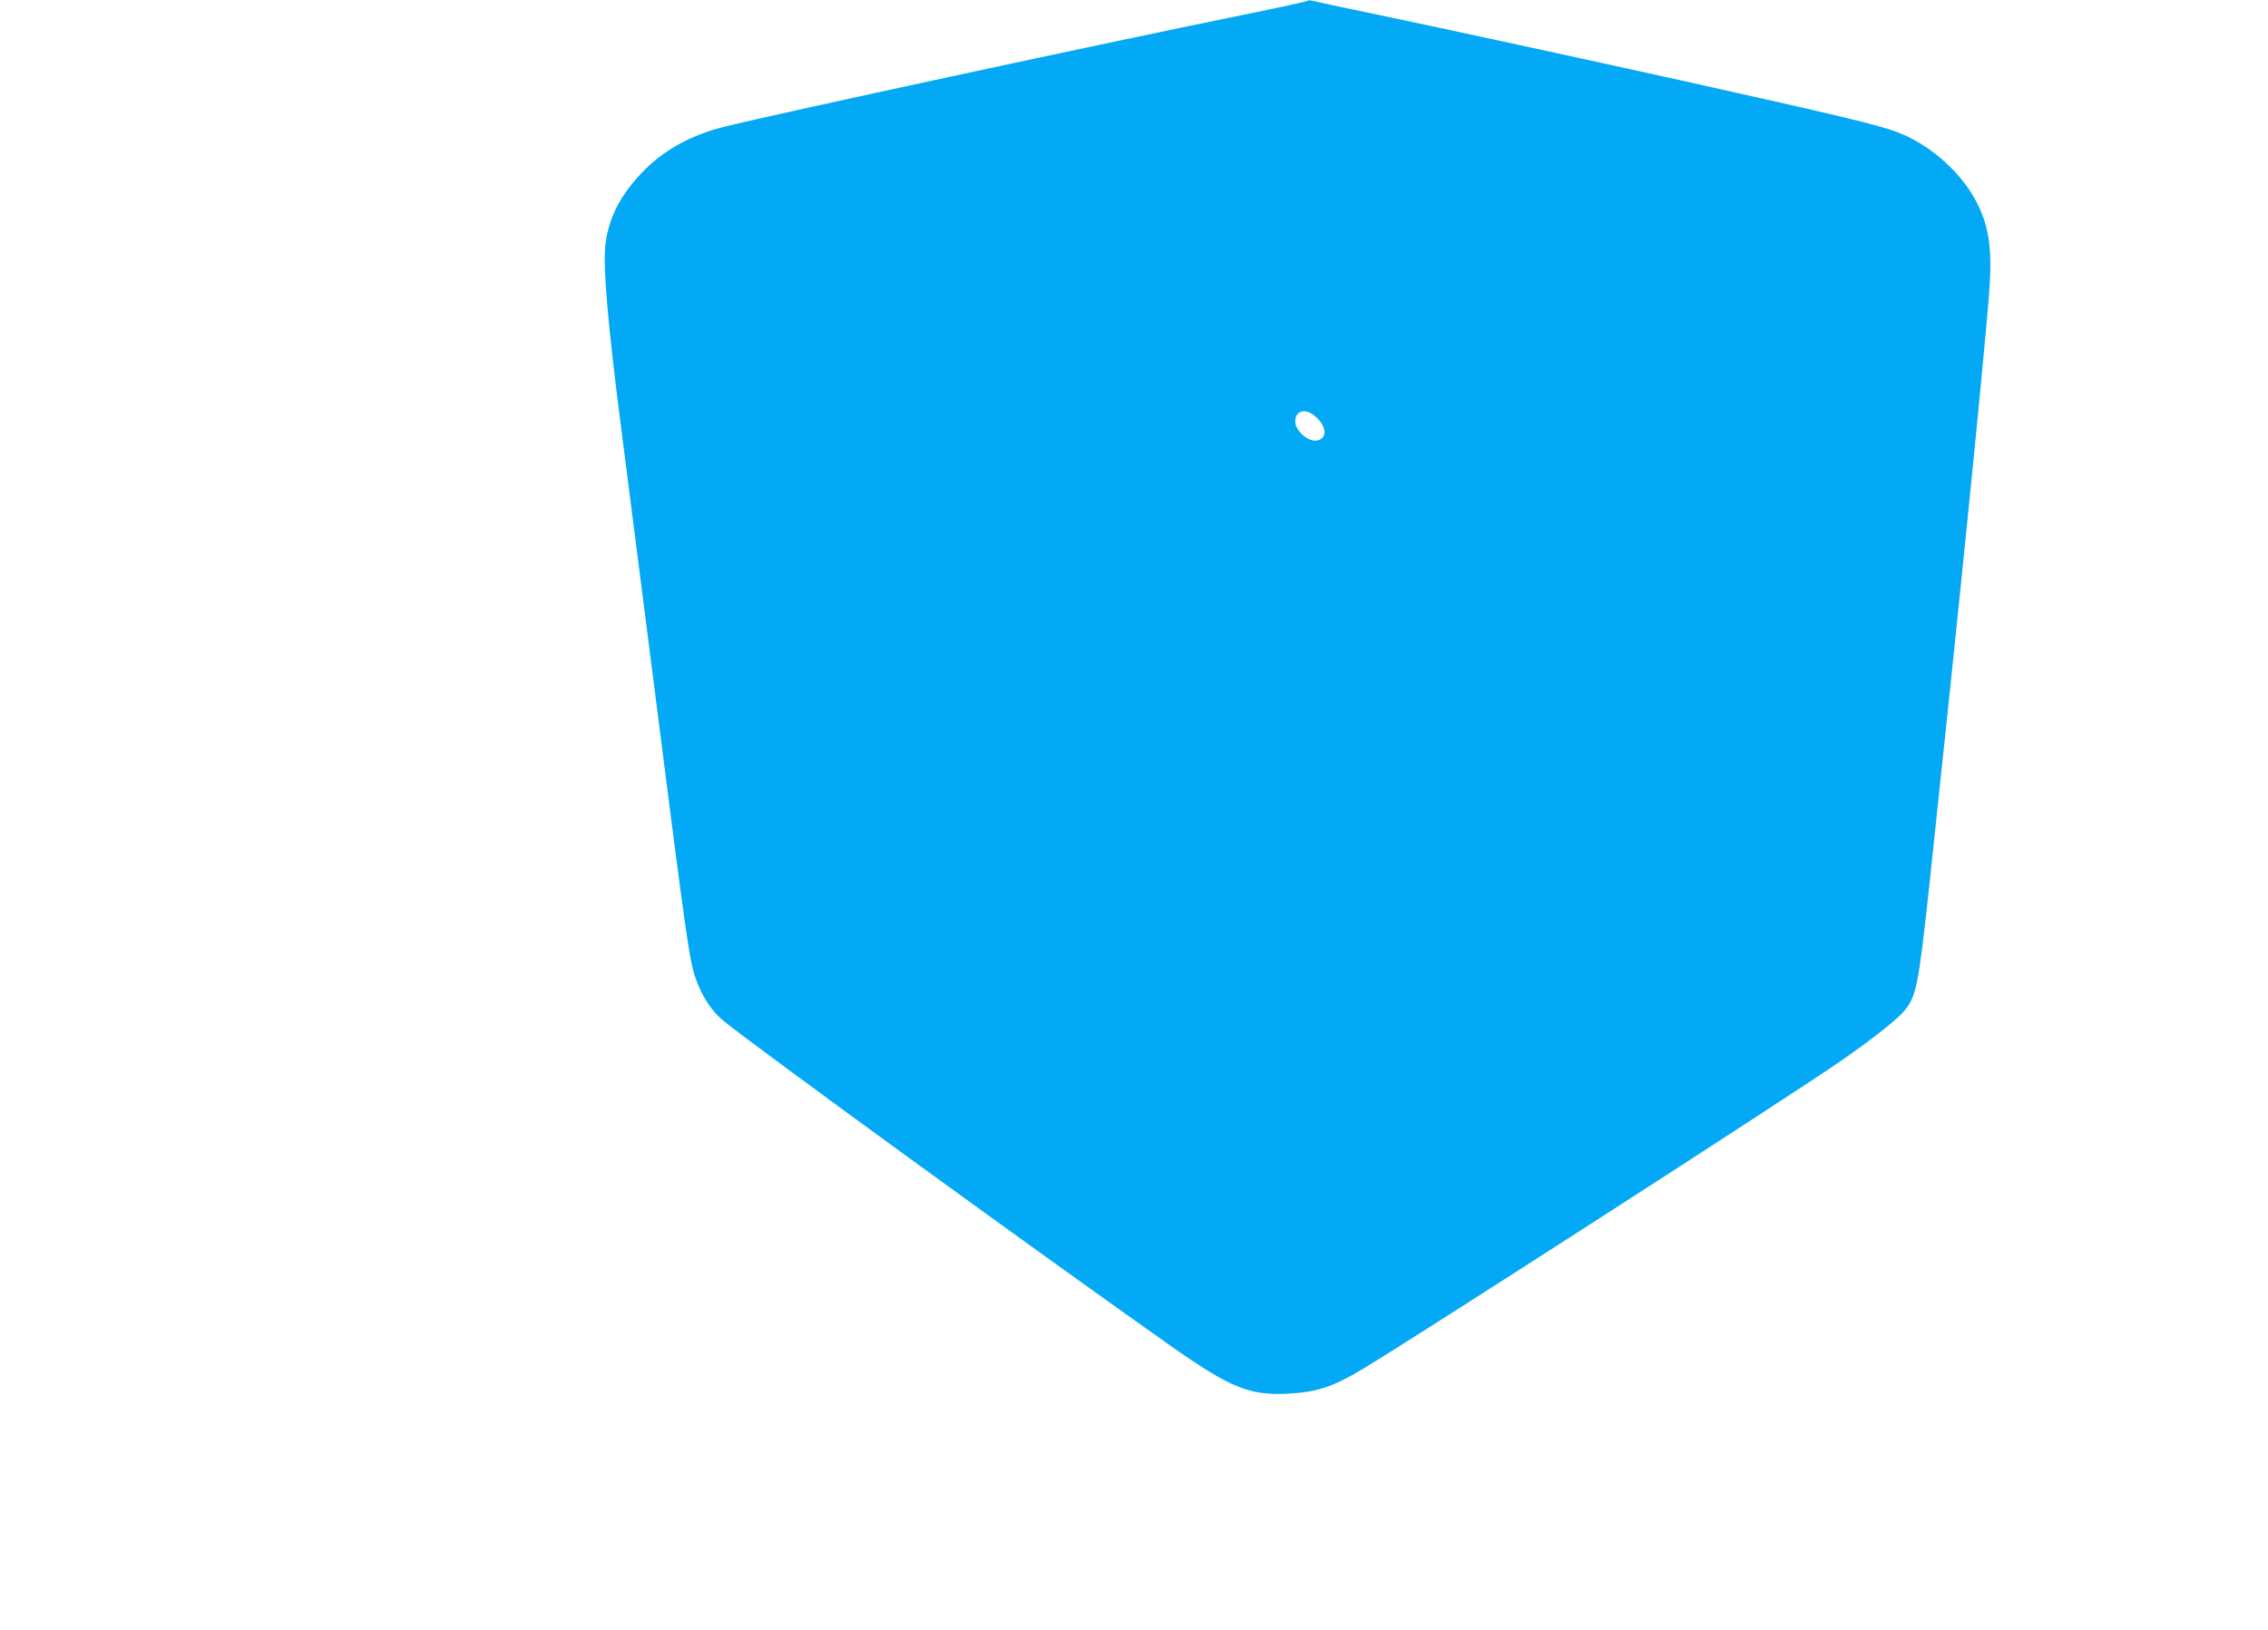 <?xml version="1.0" standalone="no"?>
<!DOCTYPE svg PUBLIC "-//W3C//DTD SVG 20010904//EN"
 "http://www.w3.org/TR/2001/REC-SVG-20010904/DTD/svg10.dtd">
<svg version="1.0" xmlns="http://www.w3.org/2000/svg"
 width="1280pt" height="920pt" viewBox="0 0 1280 920"
 preserveAspectRatio="xMidYMid meet">
<g transform="translate(0,920) scale(0.1,-0.1)"
fill="#03a9f4" stroke="none">
<path d="M7379 9195 c-4 -3 -148 -35 -320 -70 -809 -164 -2704 -573 -2974
-641 -196 -50 -351 -138 -471 -268 -114 -122 -176 -243 -196 -386 -17 -123 11
-456 92 -1080 16 -124 77 -598 135 -1055 246 -1931 244 -1919 290 -2041 32
-85 86 -165 143 -212 170 -141 1827 -1345 2532 -1841 333 -234 441 -278 655
-268 168 9 254 37 425 139 314 189 2407 1537 2700 1740 173 120 306 225 351
275 75 86 85 138 149 728 161 1504 298 2861 335 3314 20 253 4 385 -67 525
-86 171 -266 331 -450 400 -110 42 -339 96 -1233 295 -501 111 -1355 296
-1685 365 -232 48 -353 74 -385 82 -11 3 -23 3 -26 -1z m44 -2345 c64 -56 70
-121 13 -136 -49 -12 -126 53 -126 107 0 62 59 77 113 29z"/>
</g>
</svg>
